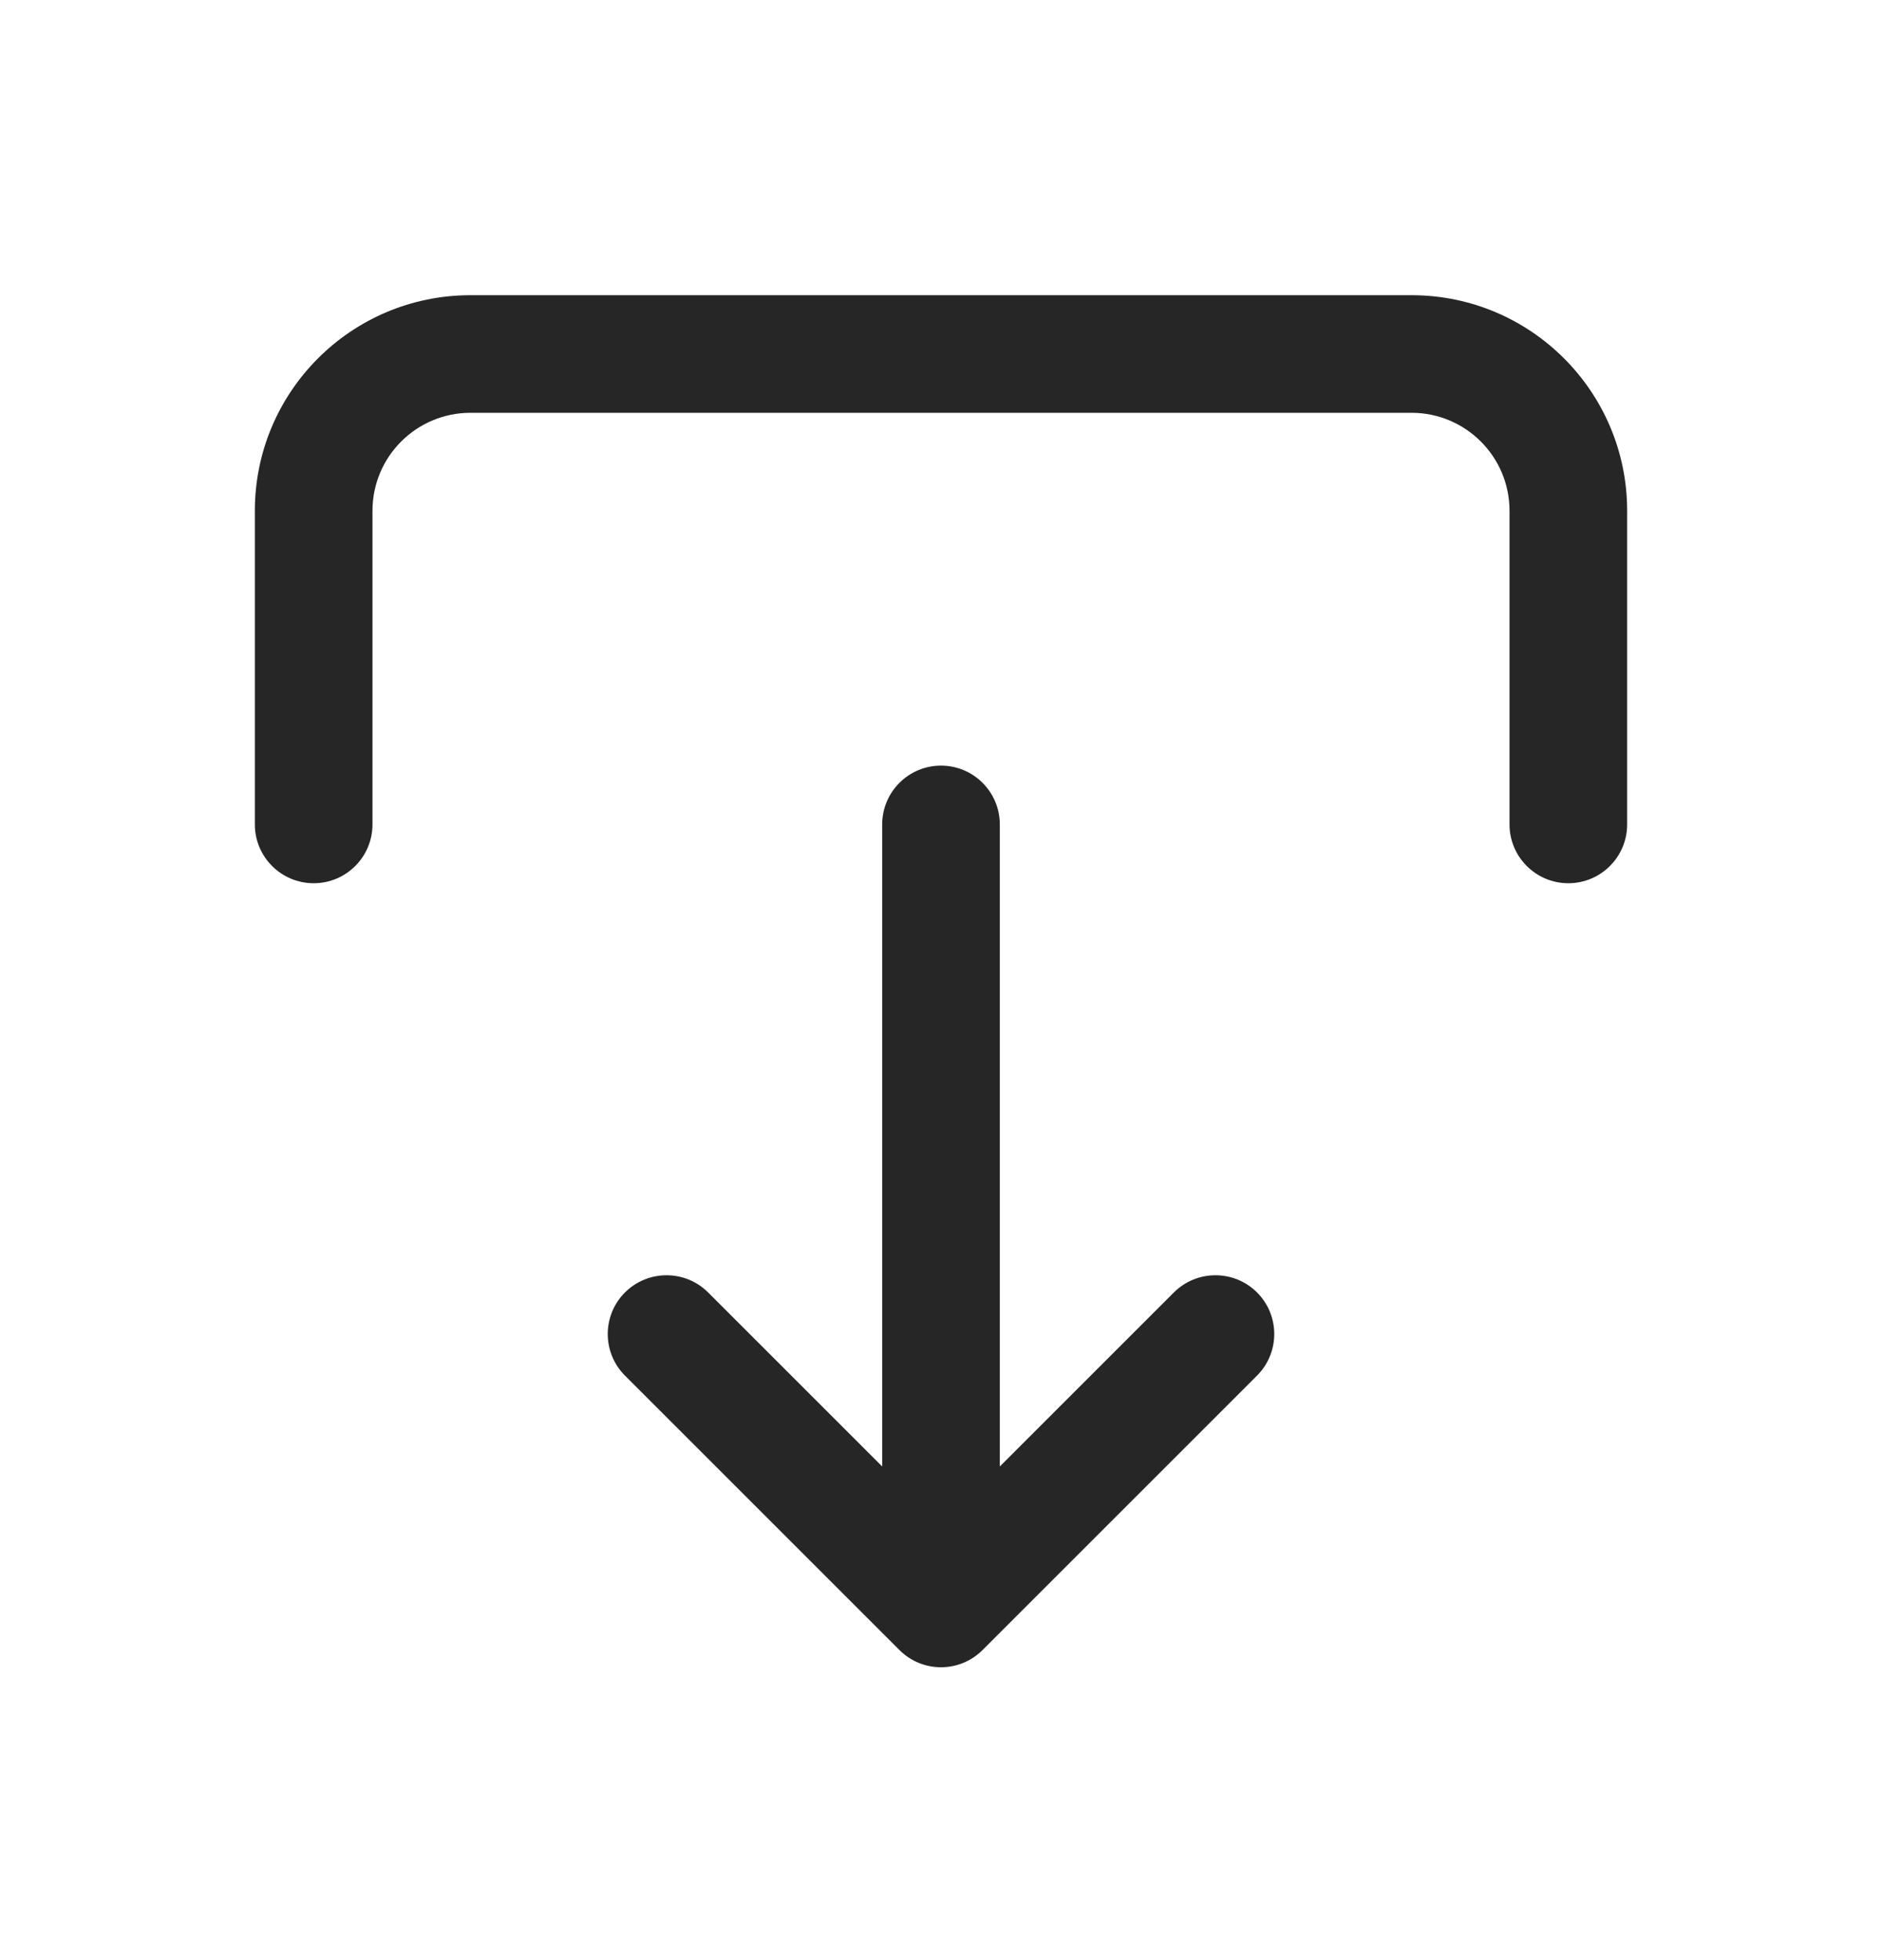 <svg width="24" height="25" viewBox="0 0 24 25" fill="none" xmlns="http://www.w3.org/2000/svg">
<path fill-rule="evenodd" clip-rule="evenodd" d="M18 3.765C19.519 3.765 20.75 4.996 20.75 6.515L20.75 10.515C20.75 10.929 20.414 11.265 20 11.265C19.586 11.265 19.25 10.929 19.25 10.515L19.25 6.515C19.25 5.824 18.69 5.265 18 5.265L6 5.265C5.31 5.265 4.75 5.824 4.75 6.515L4.75 10.515C4.75 10.929 4.414 11.265 4 11.265C3.586 11.265 3.25 10.929 3.25 10.515L3.25 6.515C3.25 4.996 4.481 3.765 6 3.765L18 3.765ZM16.03 16.484C16.323 16.777 16.323 17.252 16.03 17.545L12.53 21.045C12.237 21.338 11.763 21.338 11.47 21.045L7.97 17.545C7.677 17.252 7.677 16.777 7.97 16.484C8.263 16.192 8.737 16.192 9.03 16.484L11.25 18.704L11.25 10.515C11.25 10.101 11.586 9.765 12 9.765C12.414 9.765 12.75 10.101 12.75 10.515L12.75 18.704L14.97 16.484C15.263 16.192 15.737 16.192 16.03 16.484Z" fill="#262626"/>
</svg>
